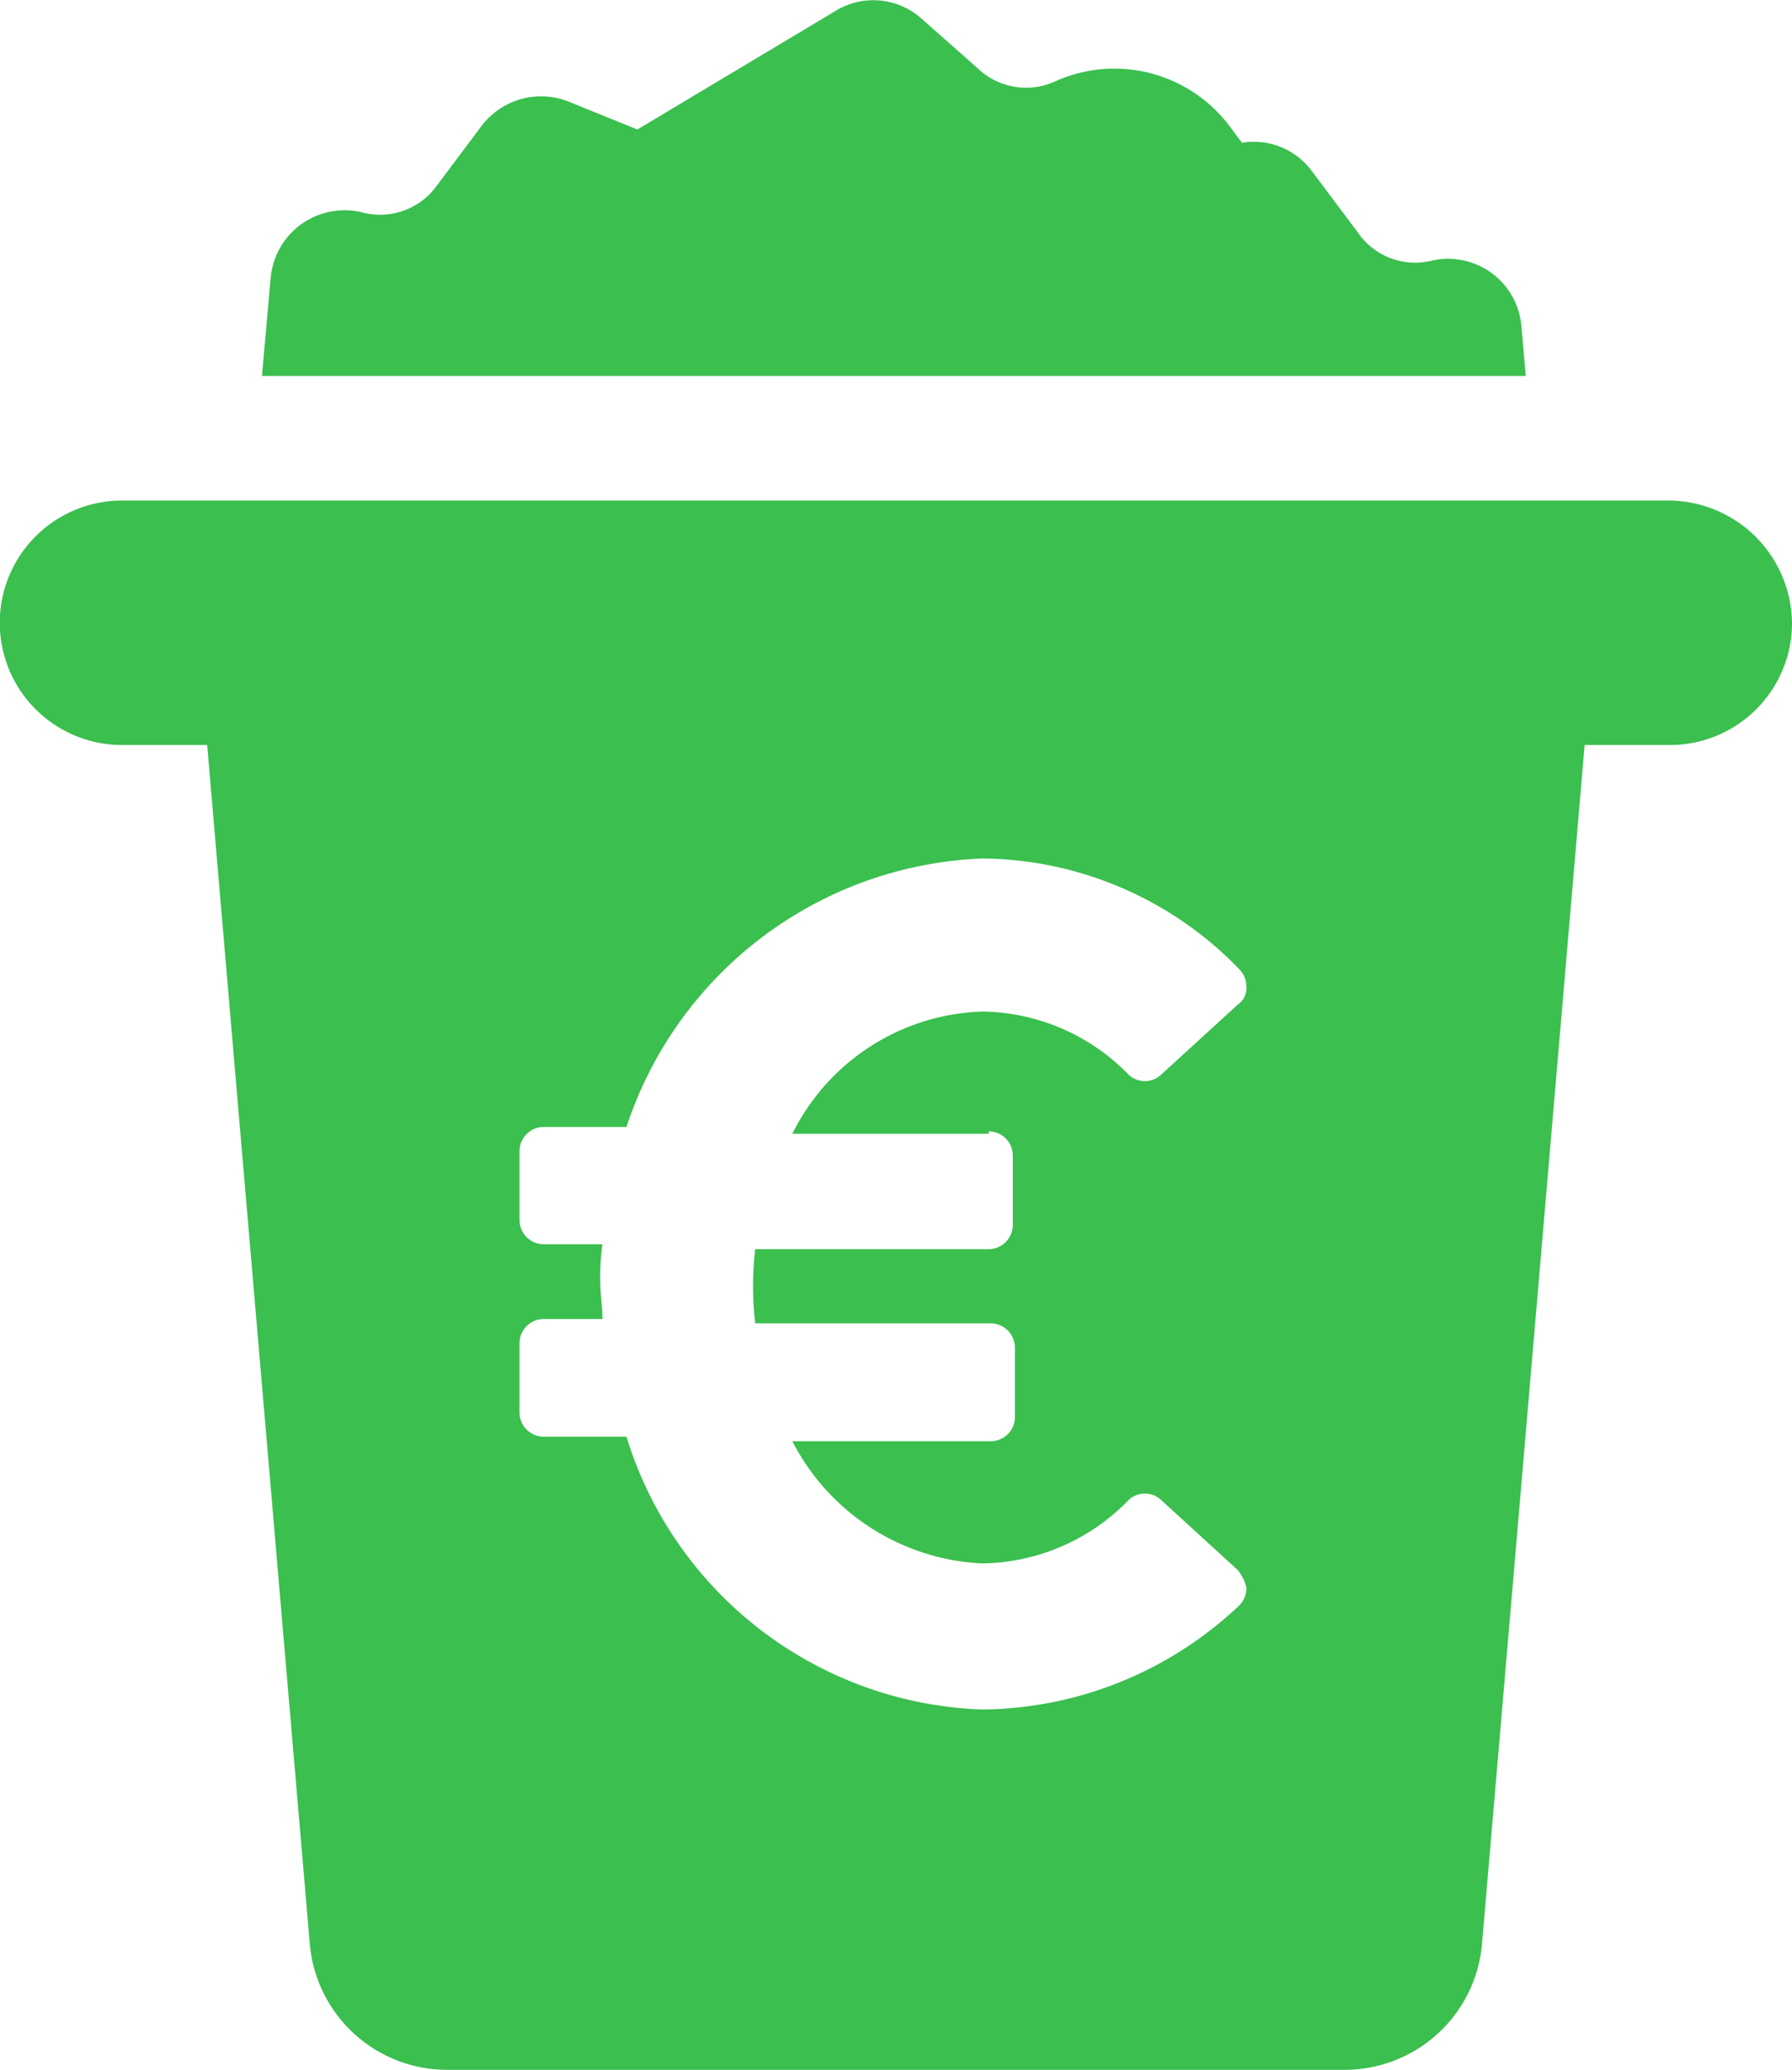 <svg xmlns="http://www.w3.org/2000/svg" width="28.754" height="33.214" viewBox="0 0 28.754 33.214"><g id="noun_dirty_money_4311417" data-name="noun_dirty money_4311417" transform="translate(-499 -26.667)"><g id="Groupe_12162" data-name="Groupe 12162" transform="translate(499 26.667)"><path id="Tracé_35596" data-name="Tracé 35596" d="M41.209,7.9a1.18,1.18,0,0,0-1.436-1.051,1.116,1.116,0,0,1-1.191-.455l-.735-.981a1.157,1.157,0,0,0-1.121-.455l-.21-.28a2.311,2.311,0,0,0-2.8-.7,1.123,1.123,0,0,1-1.226-.21l-.911-.806a1.16,1.16,0,0,0-1.4-.105L27.024,4.745,25.9,4.289a1.2,1.2,0,0,0-1.366.385l-.735.981a1.119,1.119,0,0,1-1.191.42A1.191,1.191,0,0,0,21.14,7.126L21,8.7H41.279Z" transform="translate(-16.797 -2.667)" fill="#3bbf4f"></path><path id="Tracé_35597" data-name="Tracé 35597" d="M35.758,25.6h-24.8a1.961,1.961,0,0,0,0,3.923h1.366l1.646,19.228a2.212,2.212,0,0,0,2.206,2.031H30.575a2.212,2.212,0,0,0,2.206-2.031l1.646-19.228h1.366a1.958,1.958,0,0,0,1.961-1.961A1.988,1.988,0,0,0,35.758,25.6ZM24.866,35.722a.389.389,0,0,1,.385.385v1.121a.389.389,0,0,1-.385.385H21.118a5.079,5.079,0,0,0,0,1.191H24.9a.389.389,0,0,1,.385.385V40.31a.389.389,0,0,1-.385.385H21.714a3.612,3.612,0,0,0,3.047,1.961,3.329,3.329,0,0,0,2.347-1.016.38.38,0,0,1,.525,0l1.226,1.121a.7.7,0,0,1,.14.28.4.4,0,0,1-.105.28A6.076,6.076,0,0,1,24.761,45a6.2,6.2,0,0,1-5.709-4.378H17.721a.389.389,0,0,1-.385-.385V39.119a.389.389,0,0,1,.385-.385h.946c0-.21-.035-.385-.035-.6a3.6,3.6,0,0,1,.035-.6h-.946a.389.389,0,0,1-.385-.385V36.037a.389.389,0,0,1,.385-.385h1.331a6.272,6.272,0,0,1,5.709-4.308,5.793,5.793,0,0,1,4.133,1.786.4.4,0,0,1,.105.28.319.319,0,0,1-.14.28l-1.226,1.121a.38.38,0,0,1-.525,0A3.329,3.329,0,0,0,24.761,33.8a3.527,3.527,0,0,0-3.047,1.961h3.152Z" transform="translate(-9 -17.568)" fill="#3bbf4f"></path></g></g></svg>